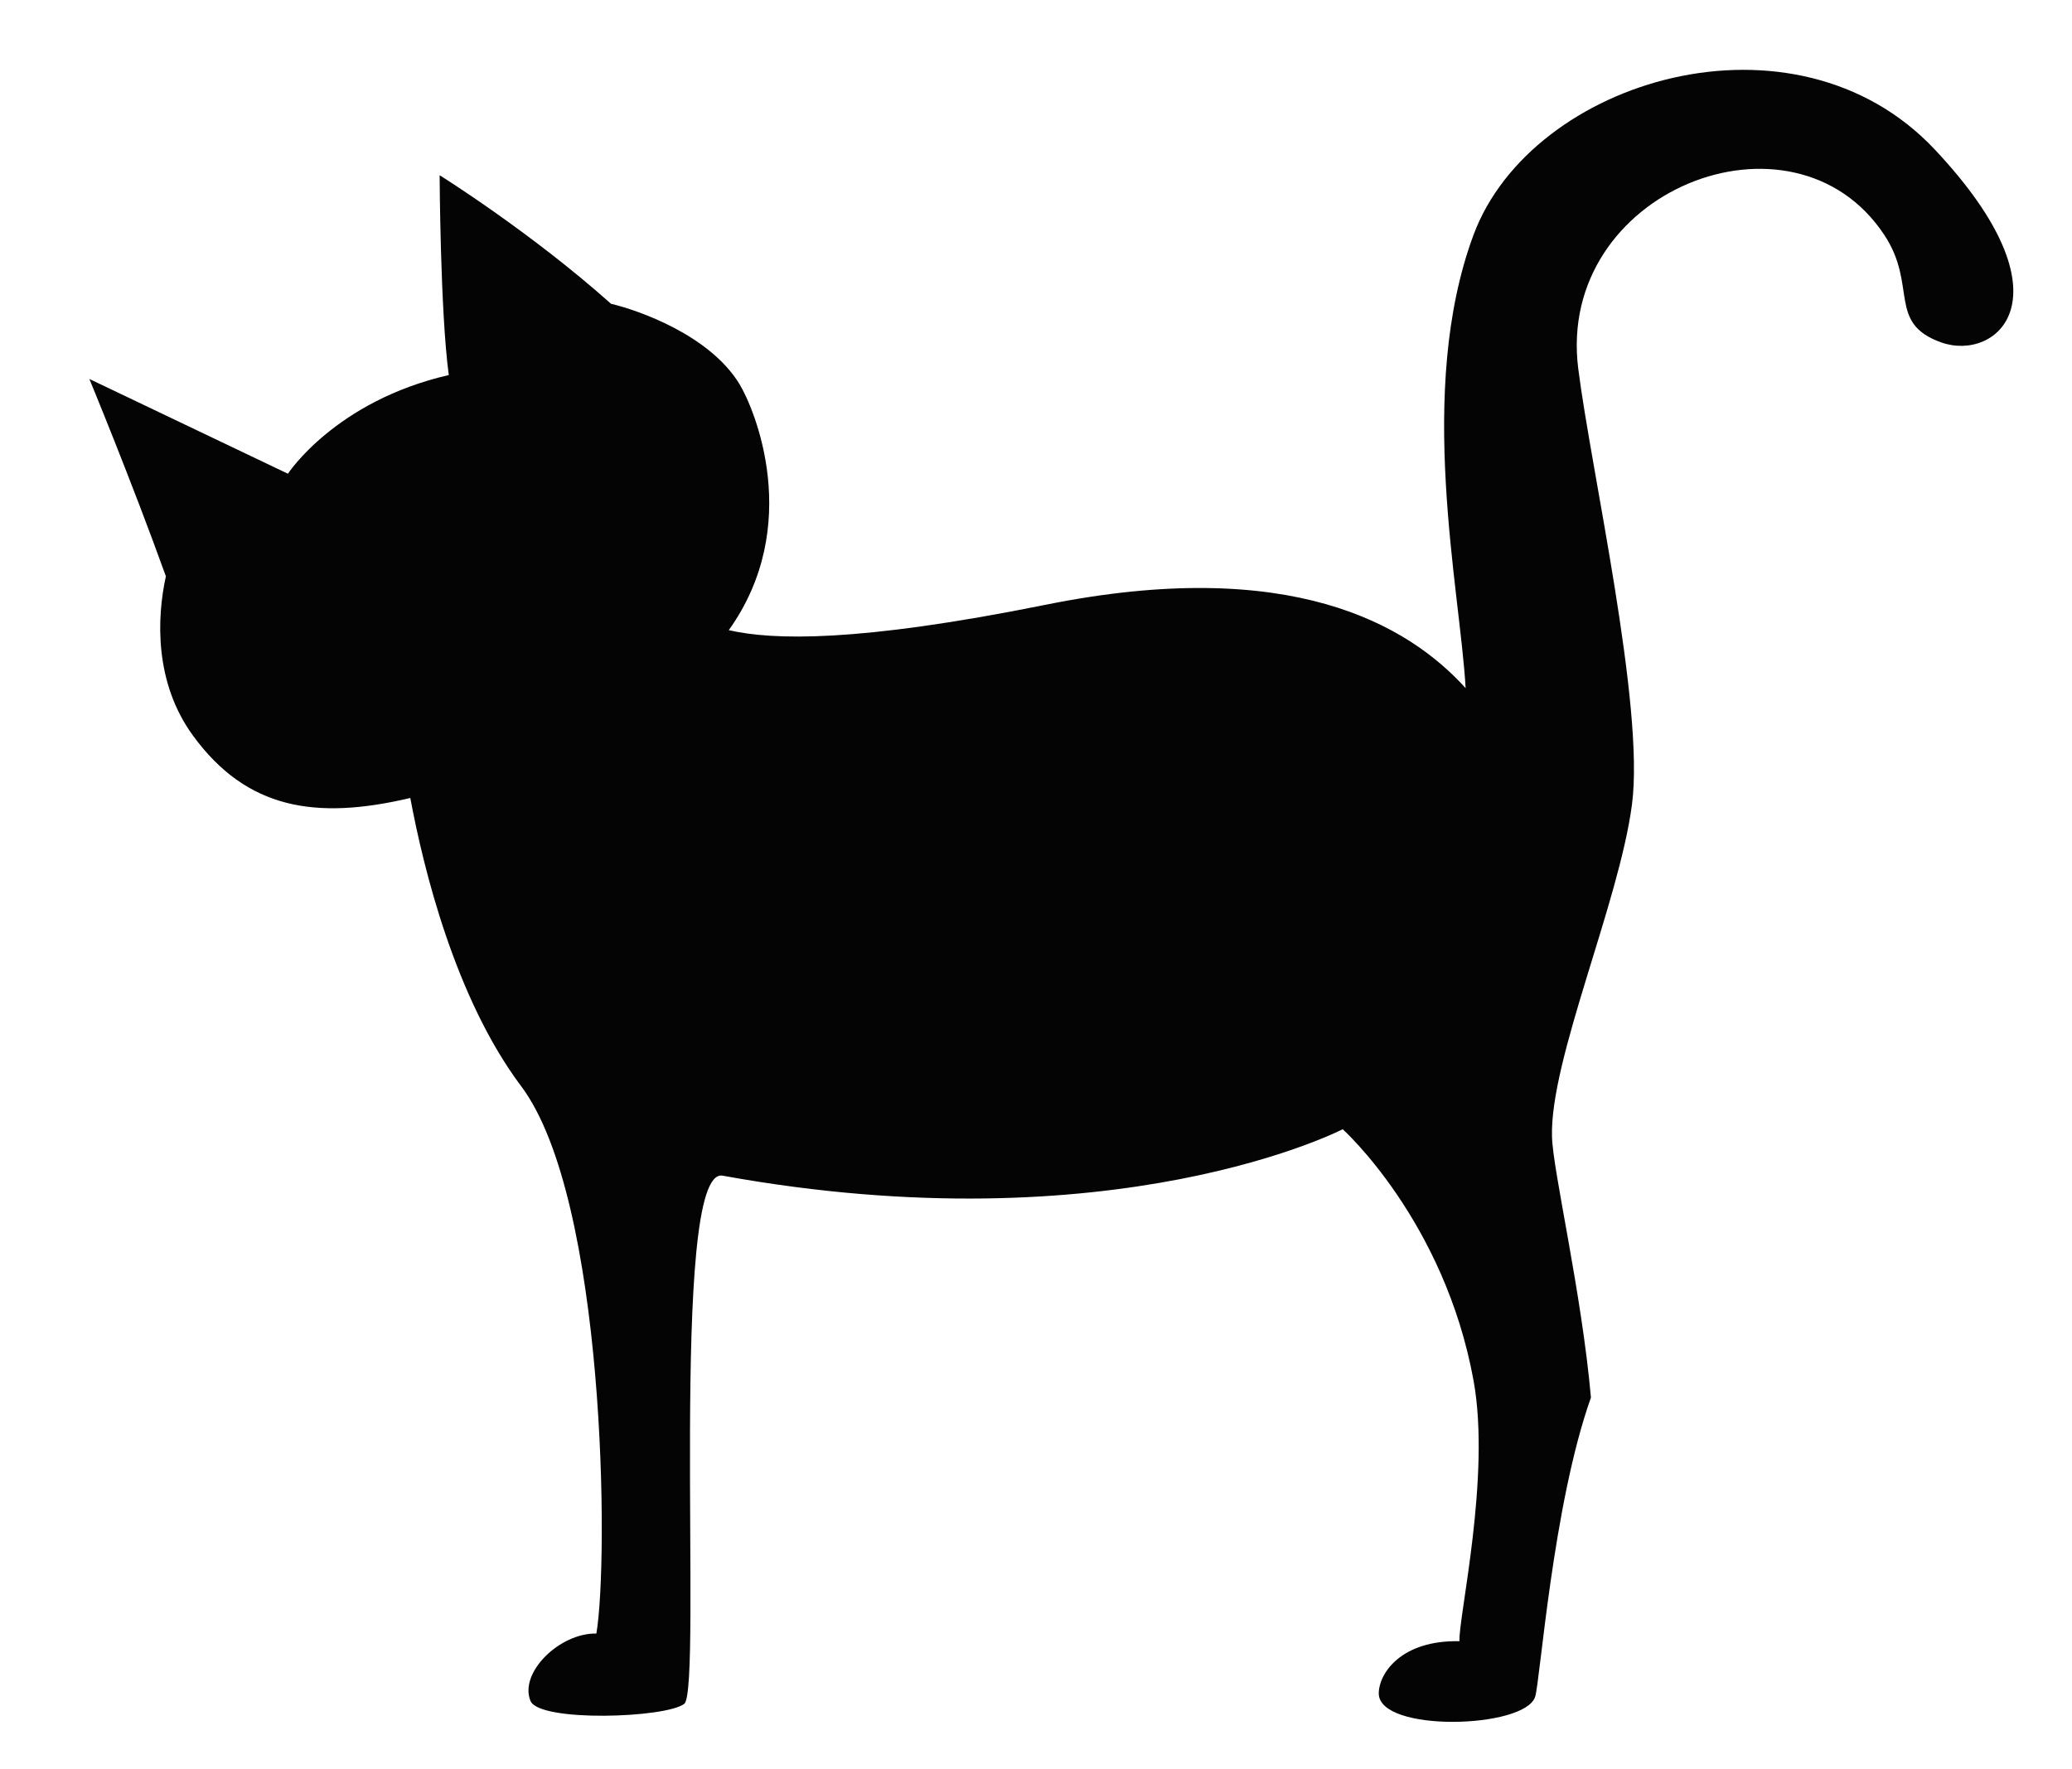 <?xml version="1.0" encoding="utf-8"?>
<!-- Generator: Adobe Illustrator 16.0.0, SVG Export Plug-In . SVG Version: 6.00 Build 0)  -->
<!DOCTYPE svg PUBLIC "-//W3C//DTD SVG 1.1//EN" "http://www.w3.org/Graphics/SVG/1.1/DTD/svg11.dtd">
<svg version="1.1" id="Layer_1" xmlns="http://www.w3.org/2000/svg" xmlns:xlink="http://www.w3.org/1999/xlink" x="0px" y="0px"
	 width="150.5px" height="128.5px" viewBox="0 0 150.5 128.5" enable-background="new 0 0 150.5 128.5" xml:space="preserve">
<path fill="#040404" d="M140.529,10.858c-10.17-10.826-29.279-5.133-33.497,6.202c-4.209,11.34-0.975,25.763-0.576,32.937
	c-4.162-4.602-12.709-9.648-30.498-6.059c-13.702,2.763-19.84,2.574-23.023,1.847c5.434-7.615,1.874-16.068,0.781-17.873
	c-2.174-3.576-7.353-5.372-9.334-5.841c-5.857-5.229-12.449-9.339-12.449-9.339s0.043,9.904,0.664,14.518
	c-8.253,1.894-11.684,7.169-11.684,7.169L6.49,27.533c0,0,3.011,7.266,5.559,14.337c-0.663,3.011-0.849,7.729,1.981,11.593
	c3.896,5.324,8.9,6.138,15.772,4.514c0.953,5.117,3.256,14.547,8.055,20.945c6.148,8.196,6.363,34.46,5.461,39.763
	c-2.66-0.051-5.628,2.836-4.787,4.895c0.643,1.555,9.815,1.248,11.17,0.213c1.347-1.033-1.16-39.088,2.787-38.374
	c28.523,5.172,45.041-3.375,45.041-3.375s7.393,6.647,9.504,18.27c1.262,6.963-1.092,17.124-1.027,18.928
	c-4.26-0.088-5.859,2.361-5.859,3.793c0,2.861,10.616,2.568,11.358,0.244c0.363-1.109,1.277-13.934,4.053-21.739
	c-0.672-7.625-2.77-16.499-2.828-18.947c-0.17-5.577,4.871-16.987,5.809-24.145c0.938-7.15-2.979-24.304-3.904-31.672
	c-1.621-12.904,15.607-19.718,22.225-9.716c2.447,3.688,0.188,6.417,4.154,7.822C144.971,26.289,150.693,21.673,140.529,10.858z"/>
</svg>
